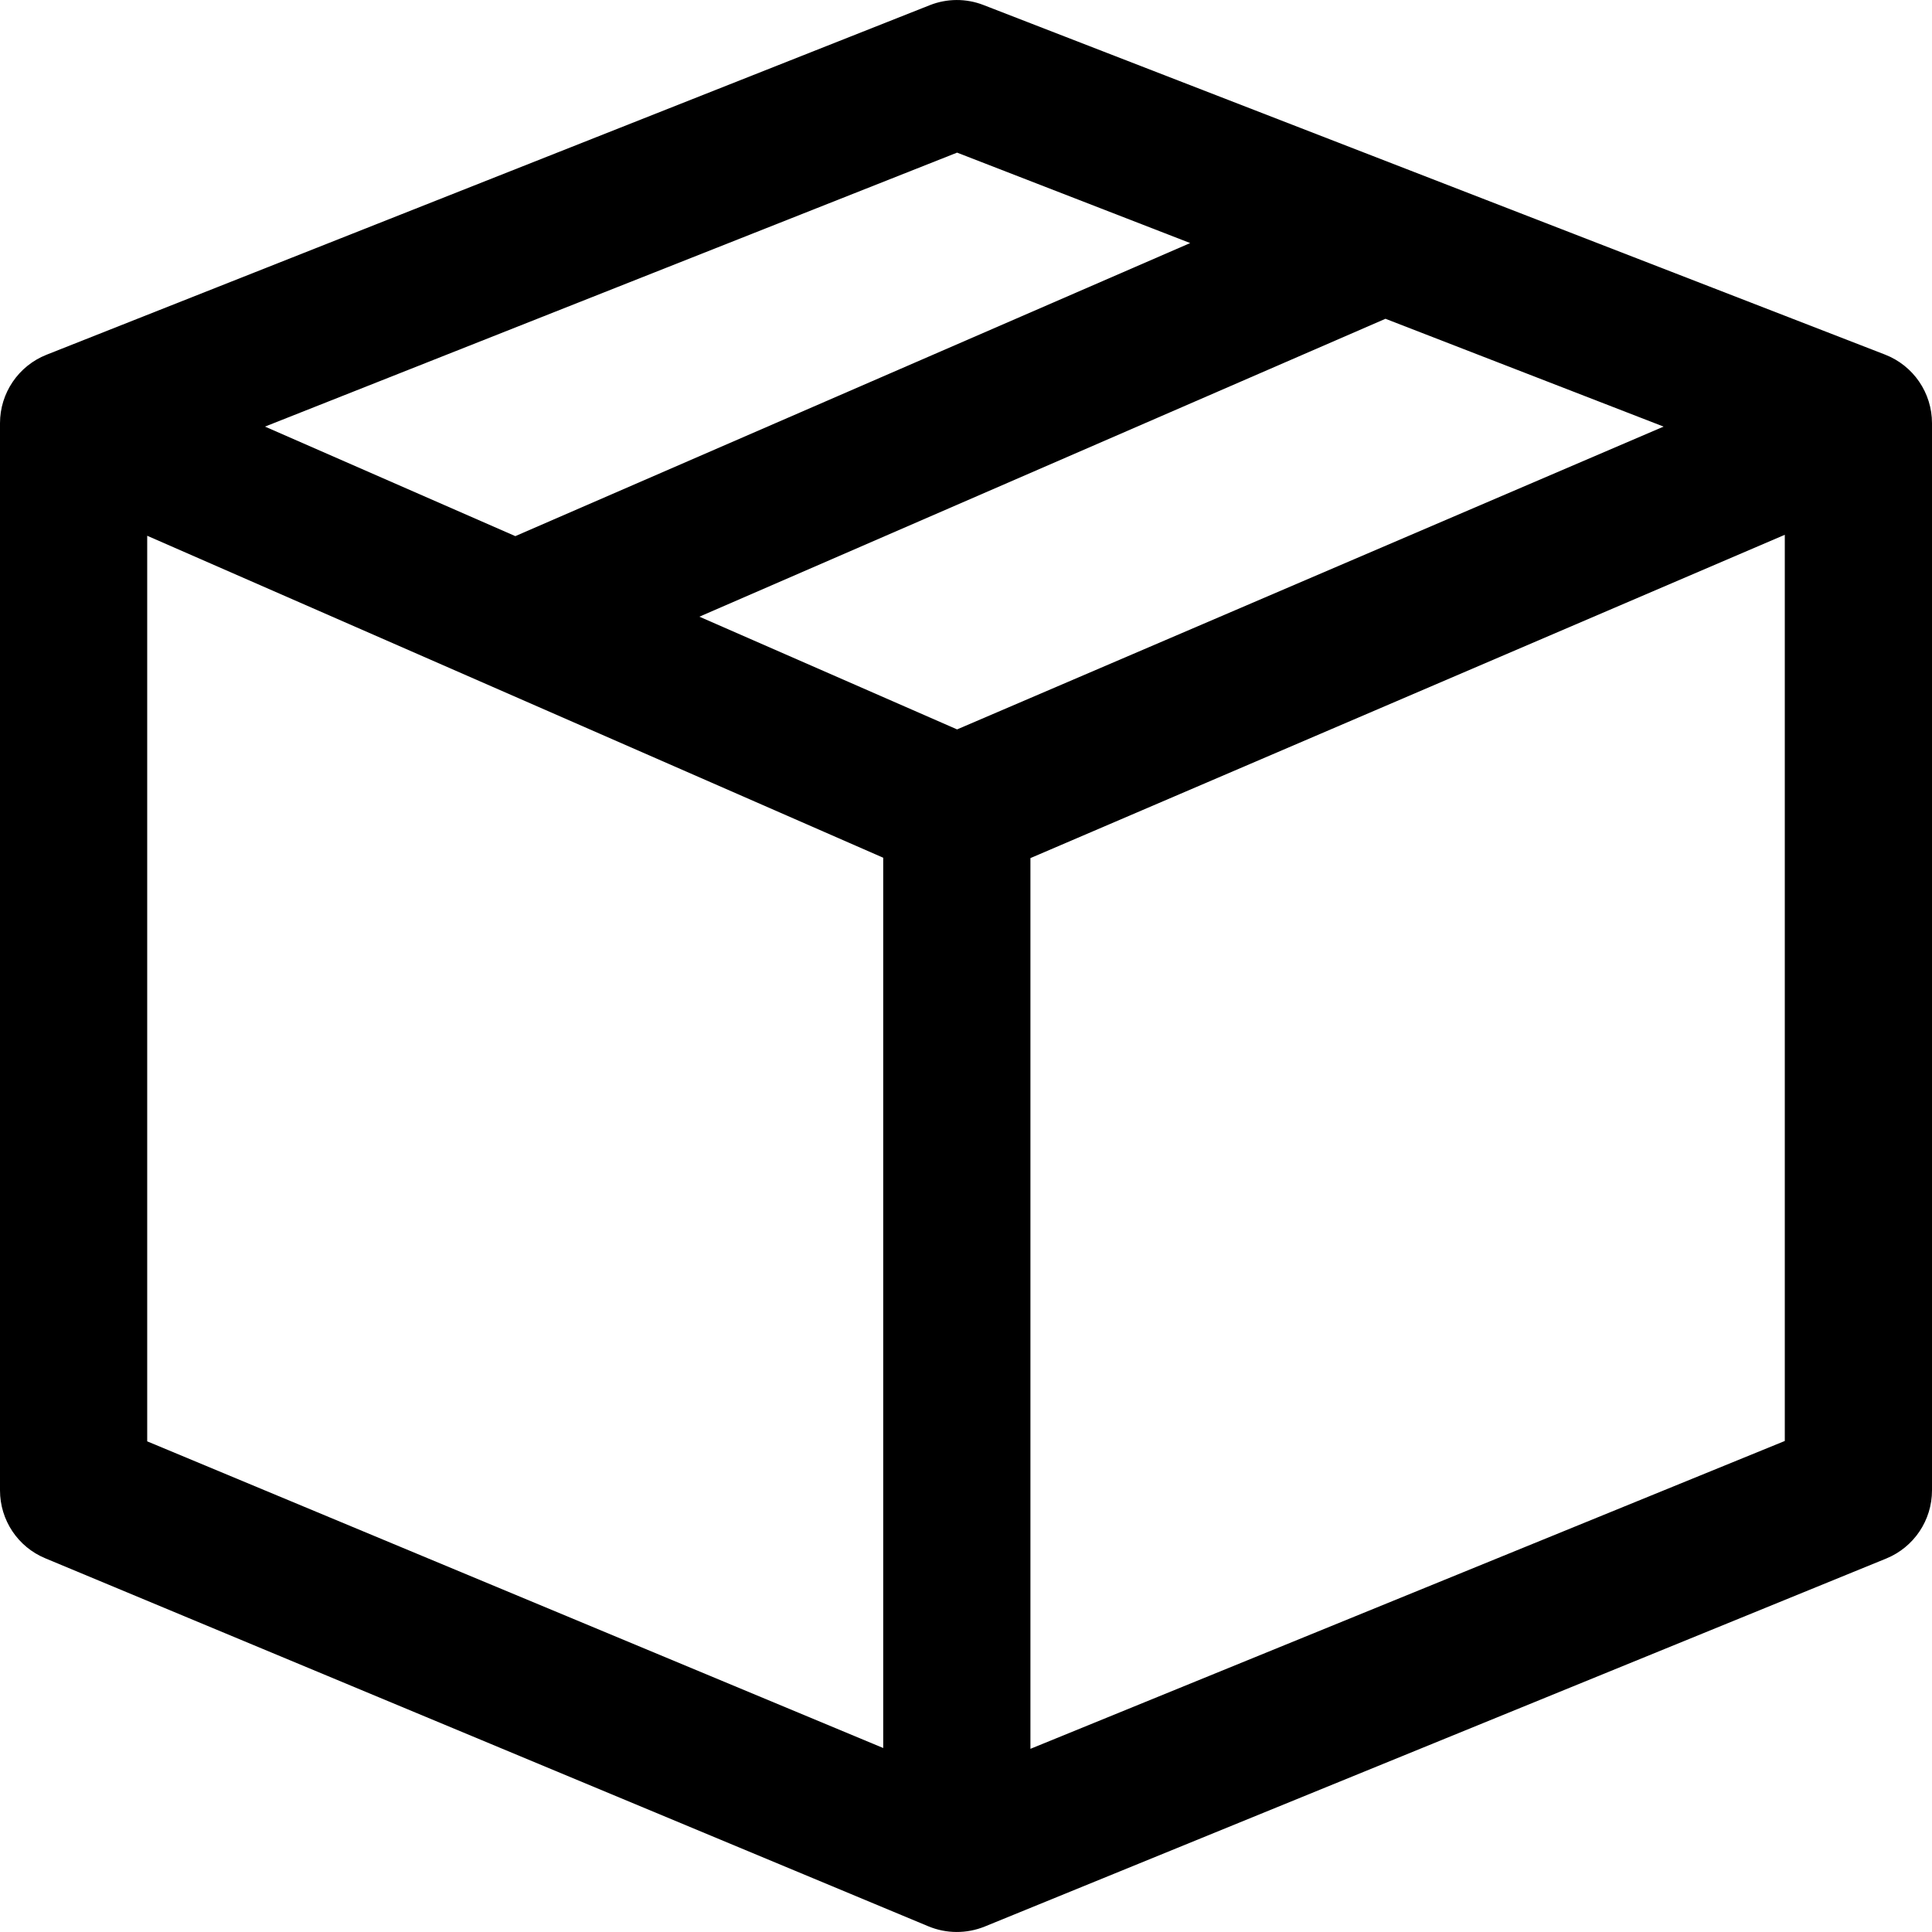 <?xml version="1.0" encoding="UTF-8"?> <svg xmlns="http://www.w3.org/2000/svg" width="26" height="26" viewBox="0 0 26 26" fill="none"> <path fill-rule="evenodd" clip-rule="evenodd" d="M12.512 0.07C12.744 -0.022 13.002 -0.023 13.234 0.067L25.368 4.772C25.749 4.92 26 5.286 26 5.695V20.057C26 20.46 25.756 20.822 25.384 20.974L13.251 25.927C13.008 26.025 12.737 26.024 12.495 25.924L0.61 20.971C0.24 20.818 0 20.457 0 20.057V5.695C0 5.289 0.248 4.924 0.626 4.774L12.512 0.07ZM12.88 2.054L3.566 5.741L6.935 7.215L16.017 3.271L12.88 2.054ZM18.645 4.29L9.412 8.299L12.88 9.816L22.388 5.741L18.645 4.29ZM24.019 7.197L13.867 11.548V23.535L24.019 19.392V7.197ZM11.886 23.524V11.543L1.981 7.21V19.397L11.886 23.524Z" fill="black"></path> </svg> 